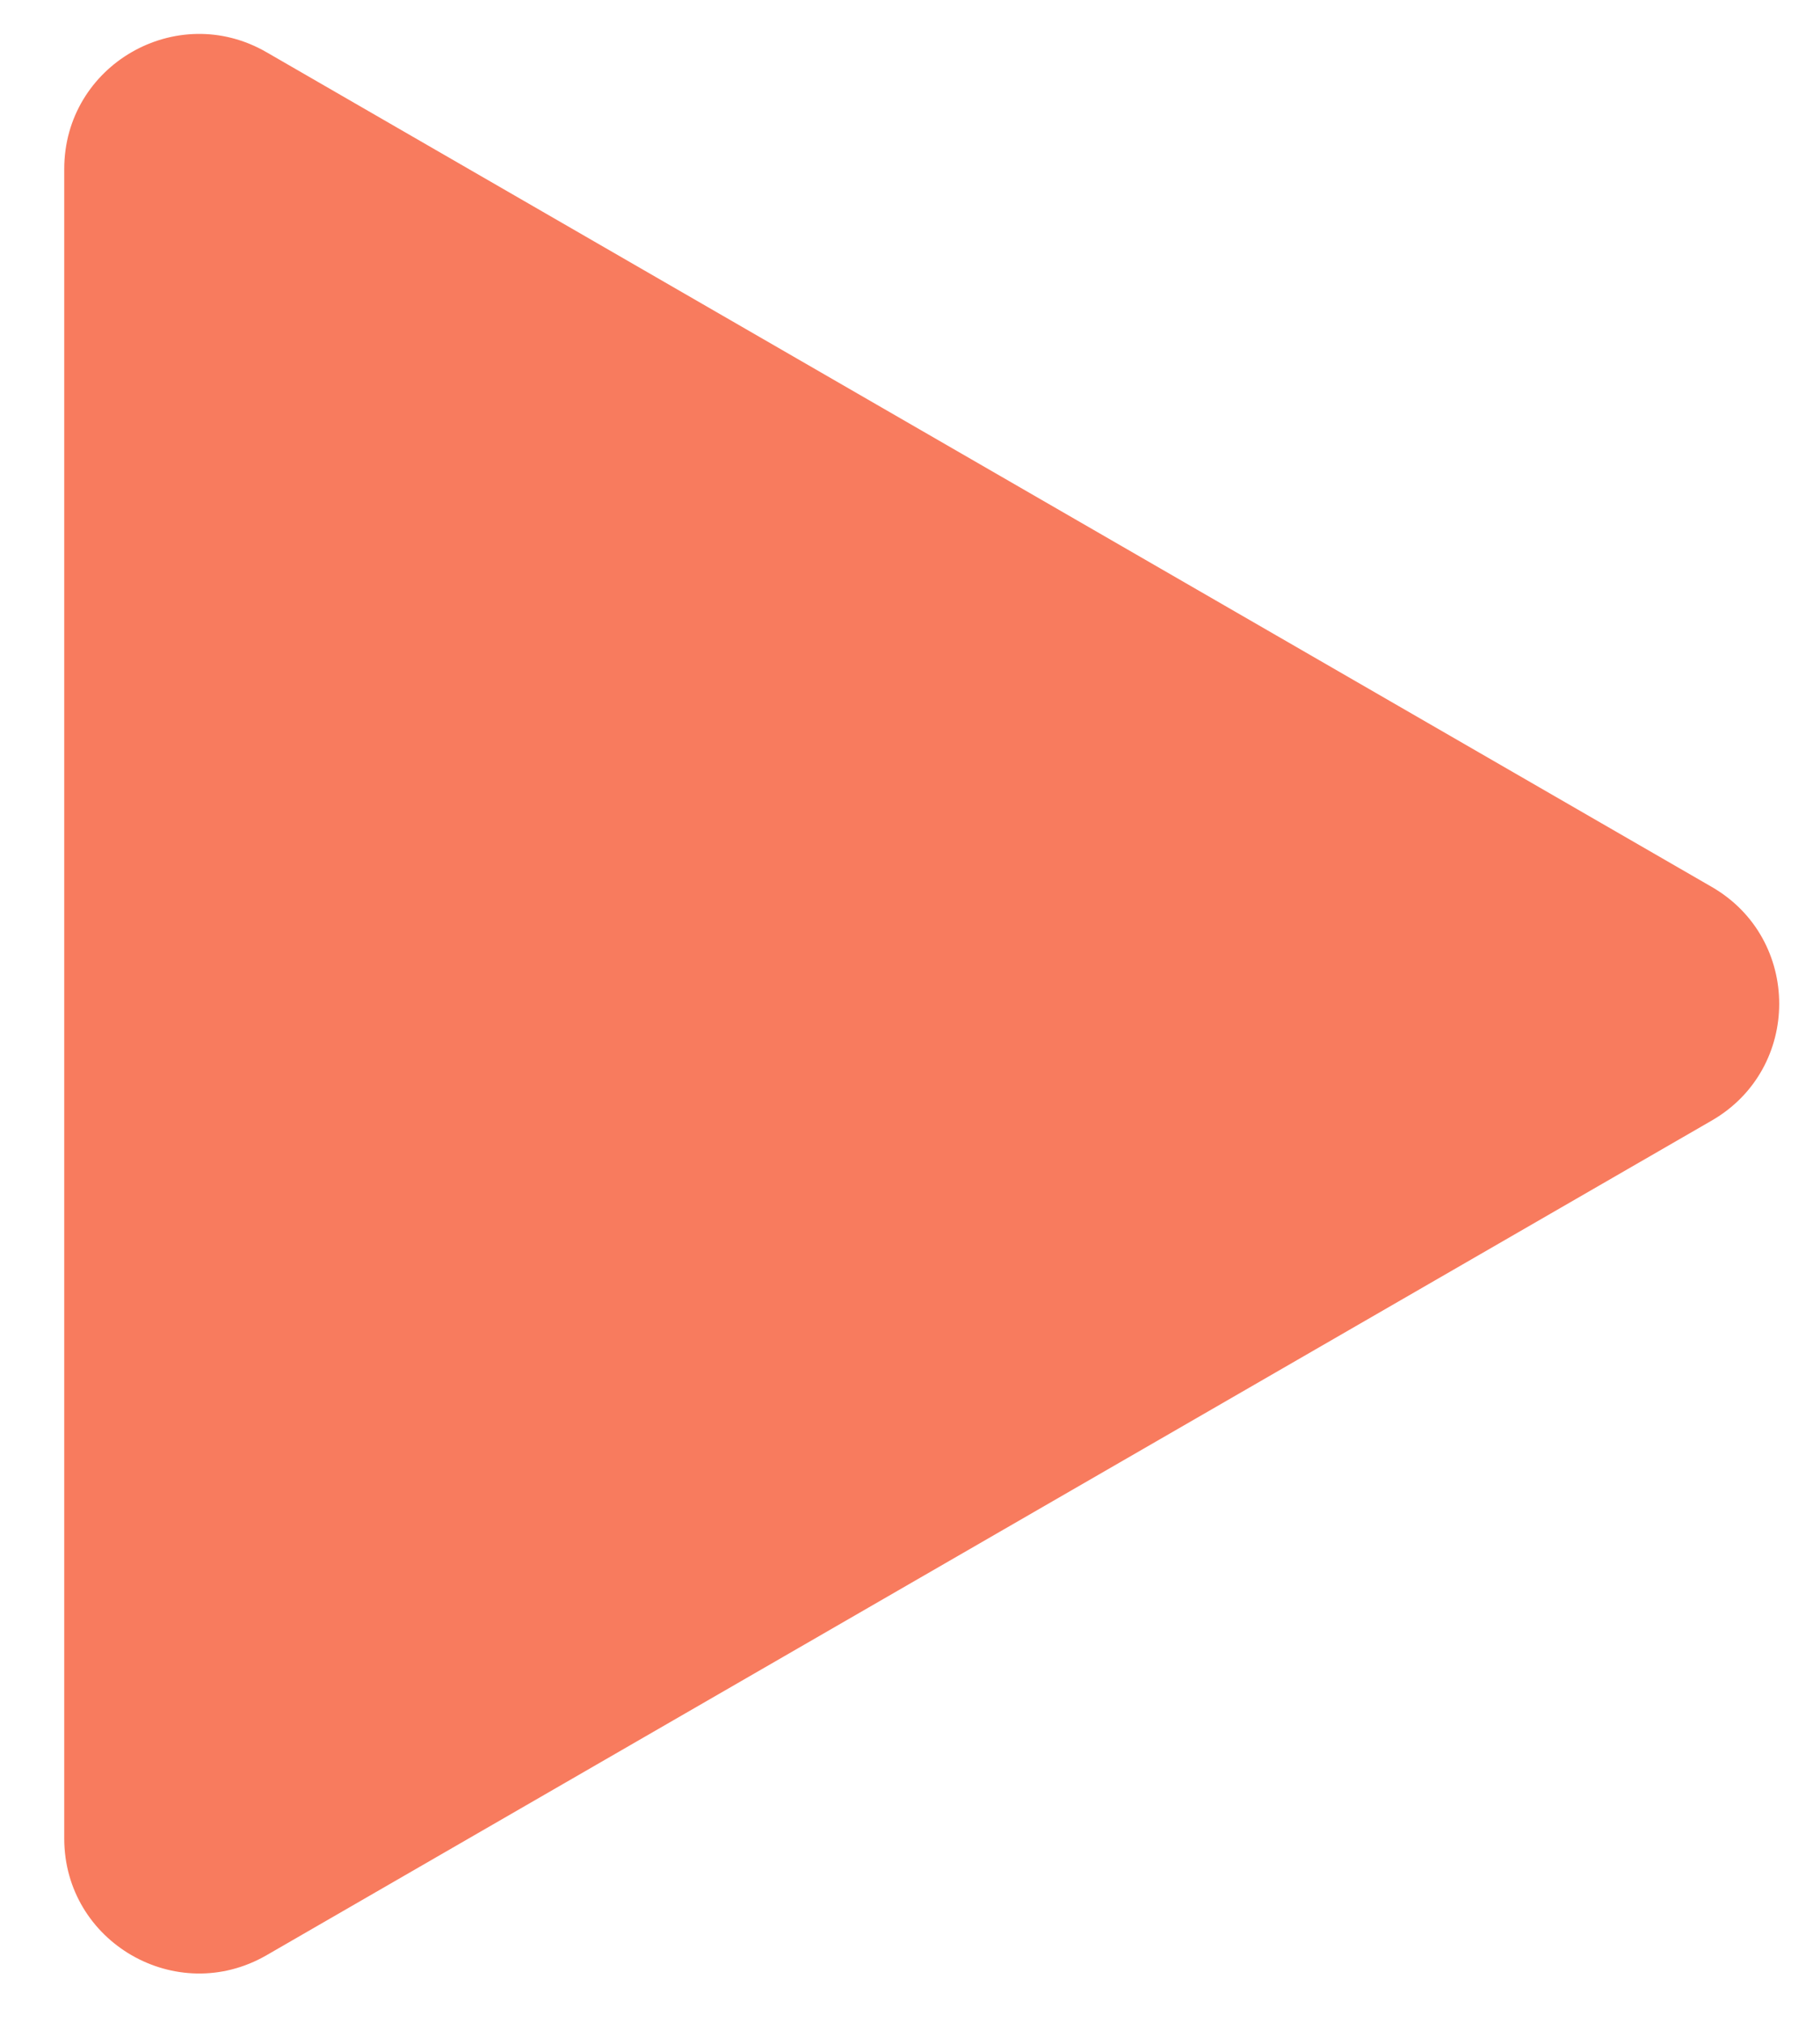 <svg width="27" height="30" viewBox="0 0 27 30" fill="none" xmlns="http://www.w3.org/2000/svg">
<path d="M25.395 13.154C26.728 13.924 26.728 15.848 25.395 16.618L3.953 28.998C2.619 29.767 0.953 28.805 0.953 27.266L0.953 2.506C0.953 0.966 2.619 0.004 3.953 0.774L25.395 13.154Z" fill="#F87B5E"/>
</svg>
